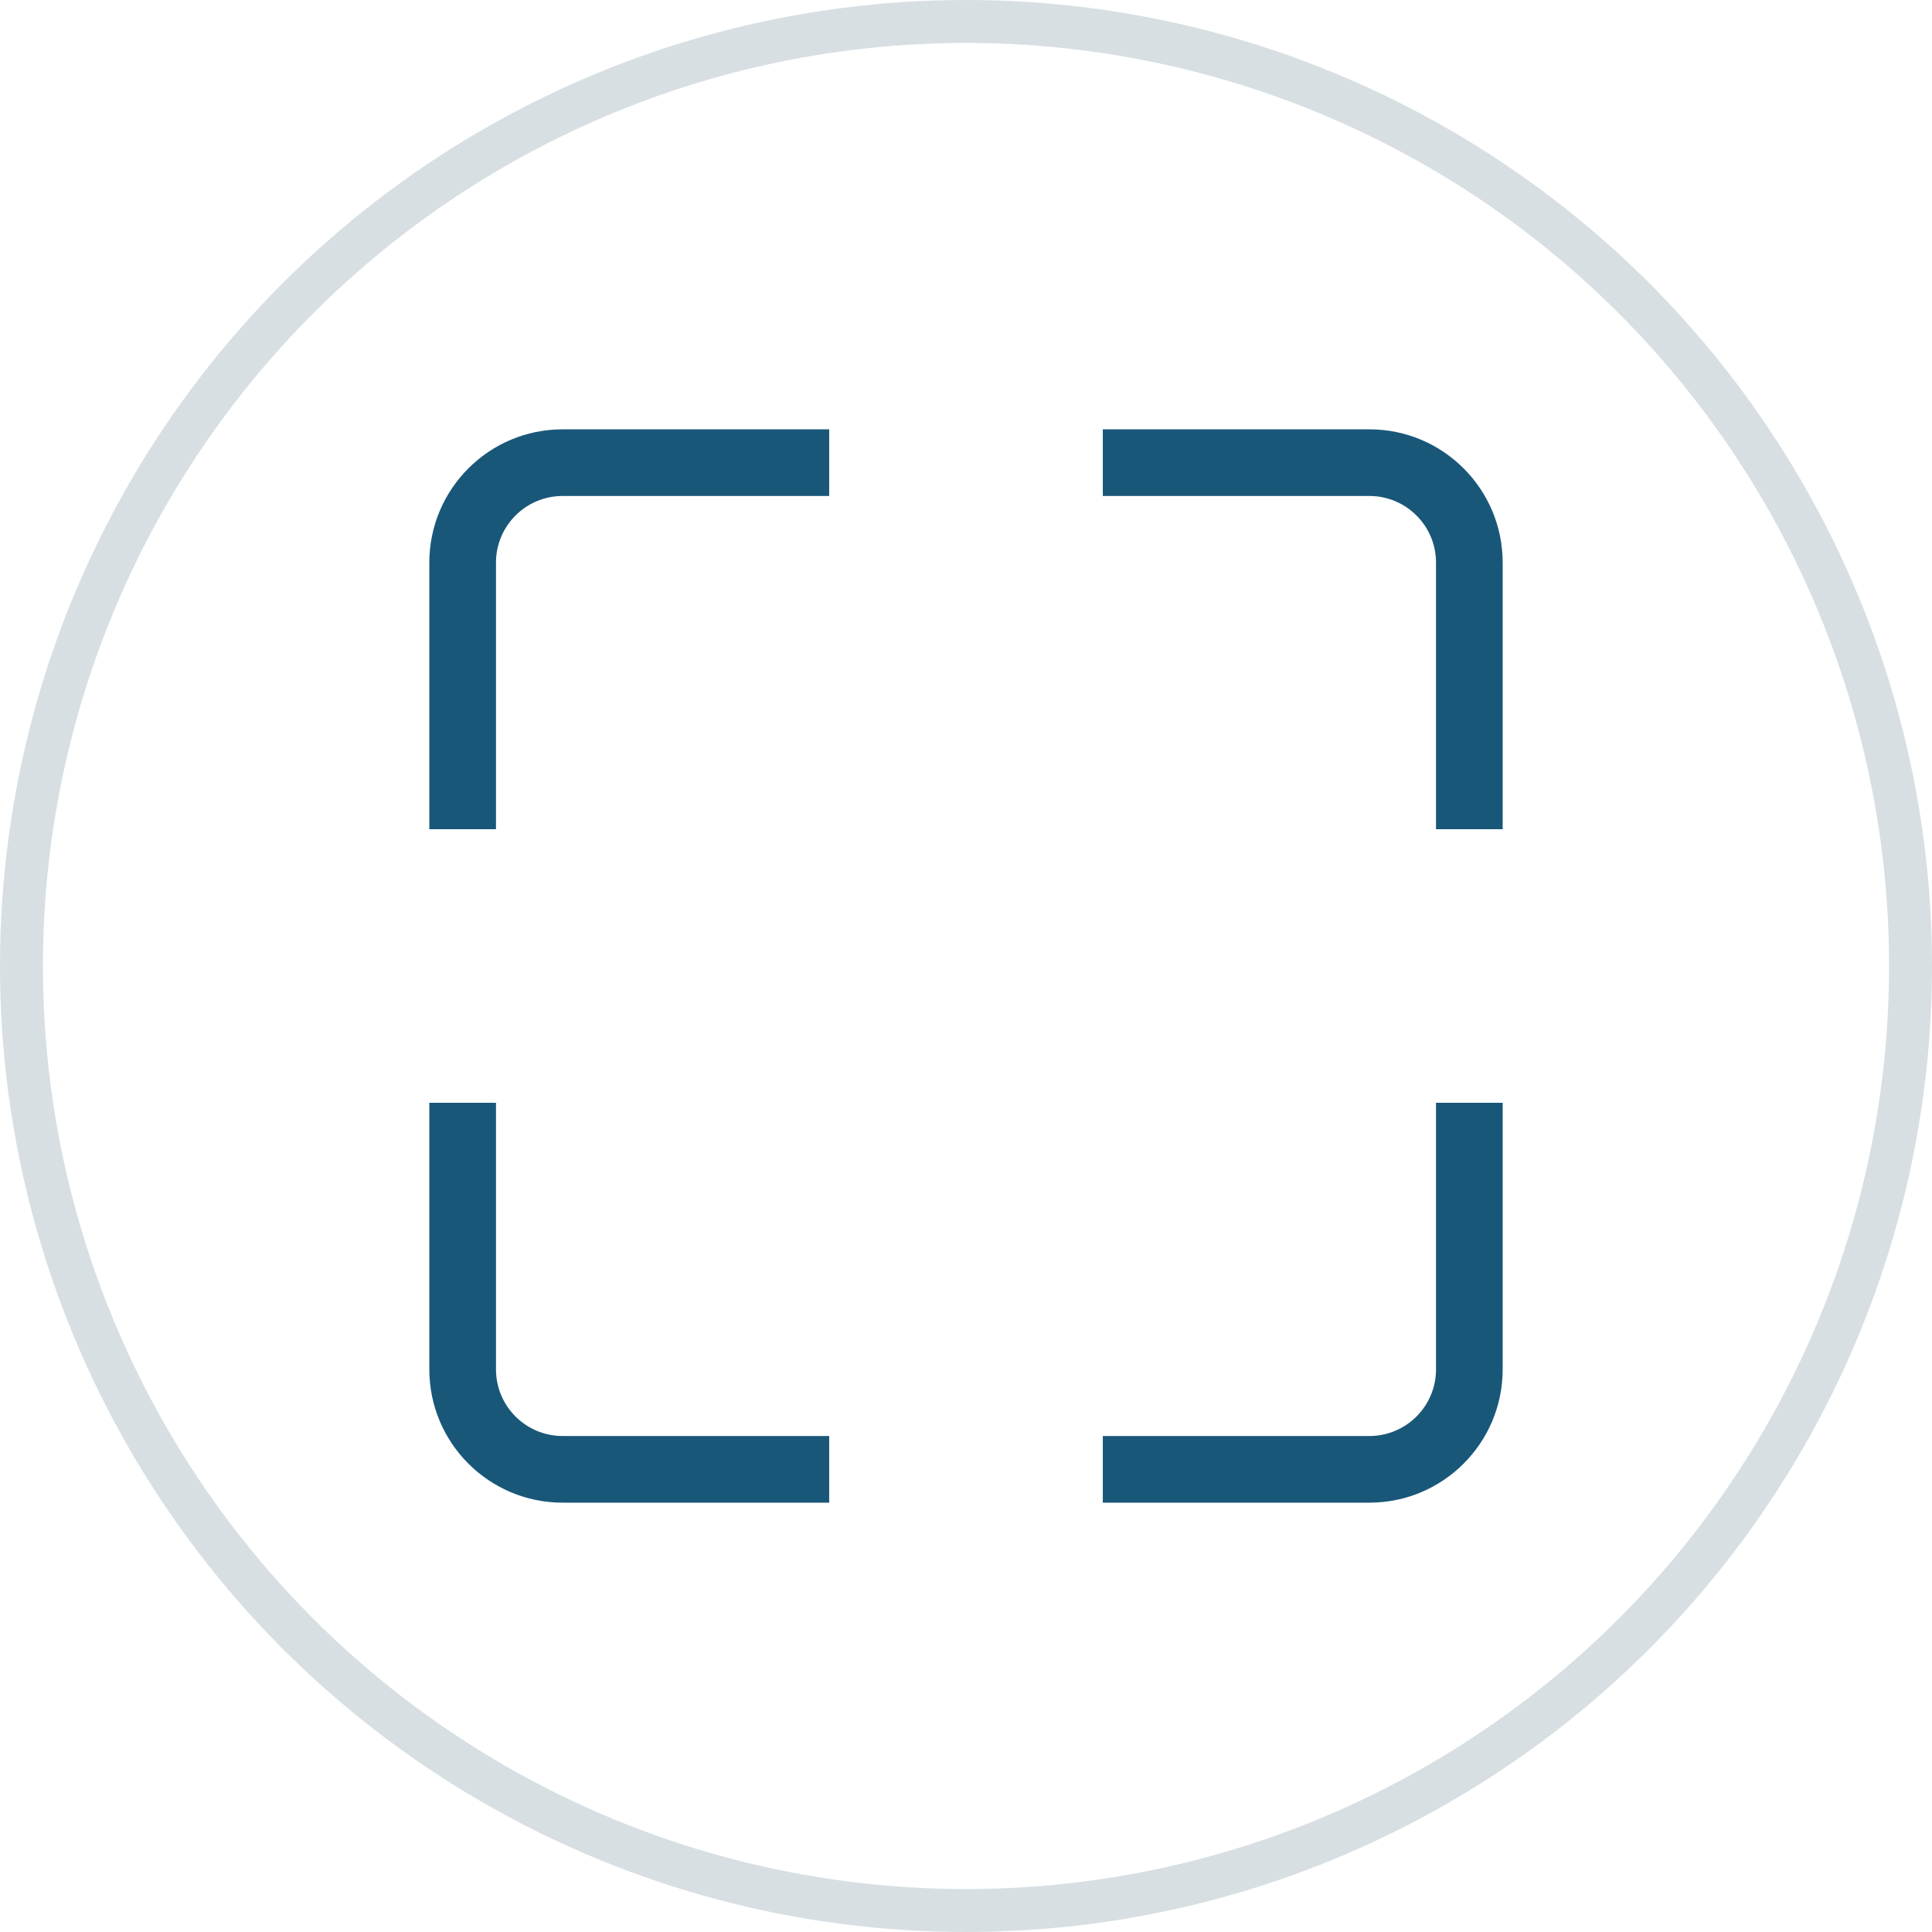 
<svg width="90px" height="90px" viewBox="0 0 90 90" version="1.1" xmlns="http://www.w3.org/2000/svg" xmlns:xlink="http://www.w3.org/1999/xlink">
    <g id="einzelnes-Appartement" stroke="none" stroke-width="1" fill="none" fill-rule="evenodd">
        <g id="Detail" transform="translate(-377, -456)">
            <g id="merkmale" transform="translate(171, 408)">
                <g id="Icon_lined-Copy" transform="translate(206, 48)">
                    <circle id="Oval" stroke="#D7DFE3" stroke-width="2" cx="45" cy="45" r="44"></circle>
                    <path d="M63.791,20 L51.373,20 L51.373,23.105 L63.791,23.105 C65.505,23.105 66.895,24.495 66.895,26.209 L66.895,38.627 L70,38.627 L70,26.209 C70,22.78 67.22,20 63.791,20 L63.791,20 Z M66.895,63.791 C66.895,65.505 65.505,66.895 63.791,66.895 L51.373,66.895 L51.373,70 L63.791,70 C67.22,70 70,67.22 70,63.791 L70,51.373 L66.895,51.373 L66.895,63.791 L66.895,63.791 Z M23.105,63.791 L23.105,51.373 L20,51.373 L20,63.791 C20,67.22 22.78,70 26.209,70 L38.627,70 L38.627,66.895 L26.209,66.895 C24.495,66.895 23.105,65.505 23.105,63.791 L23.105,63.791 Z M20,26.209 L20,38.627 L23.105,38.627 L23.105,26.209 C23.105,24.495 24.495,23.105 26.209,23.105 L38.627,23.105 L38.627,20 L26.209,20 C22.78,20 20,22.78 20,26.209 L20,26.209 Z" id="Fill-64" fill="#195779"></path>
                </g>
            </g>
        </g>
    </g>
</svg>